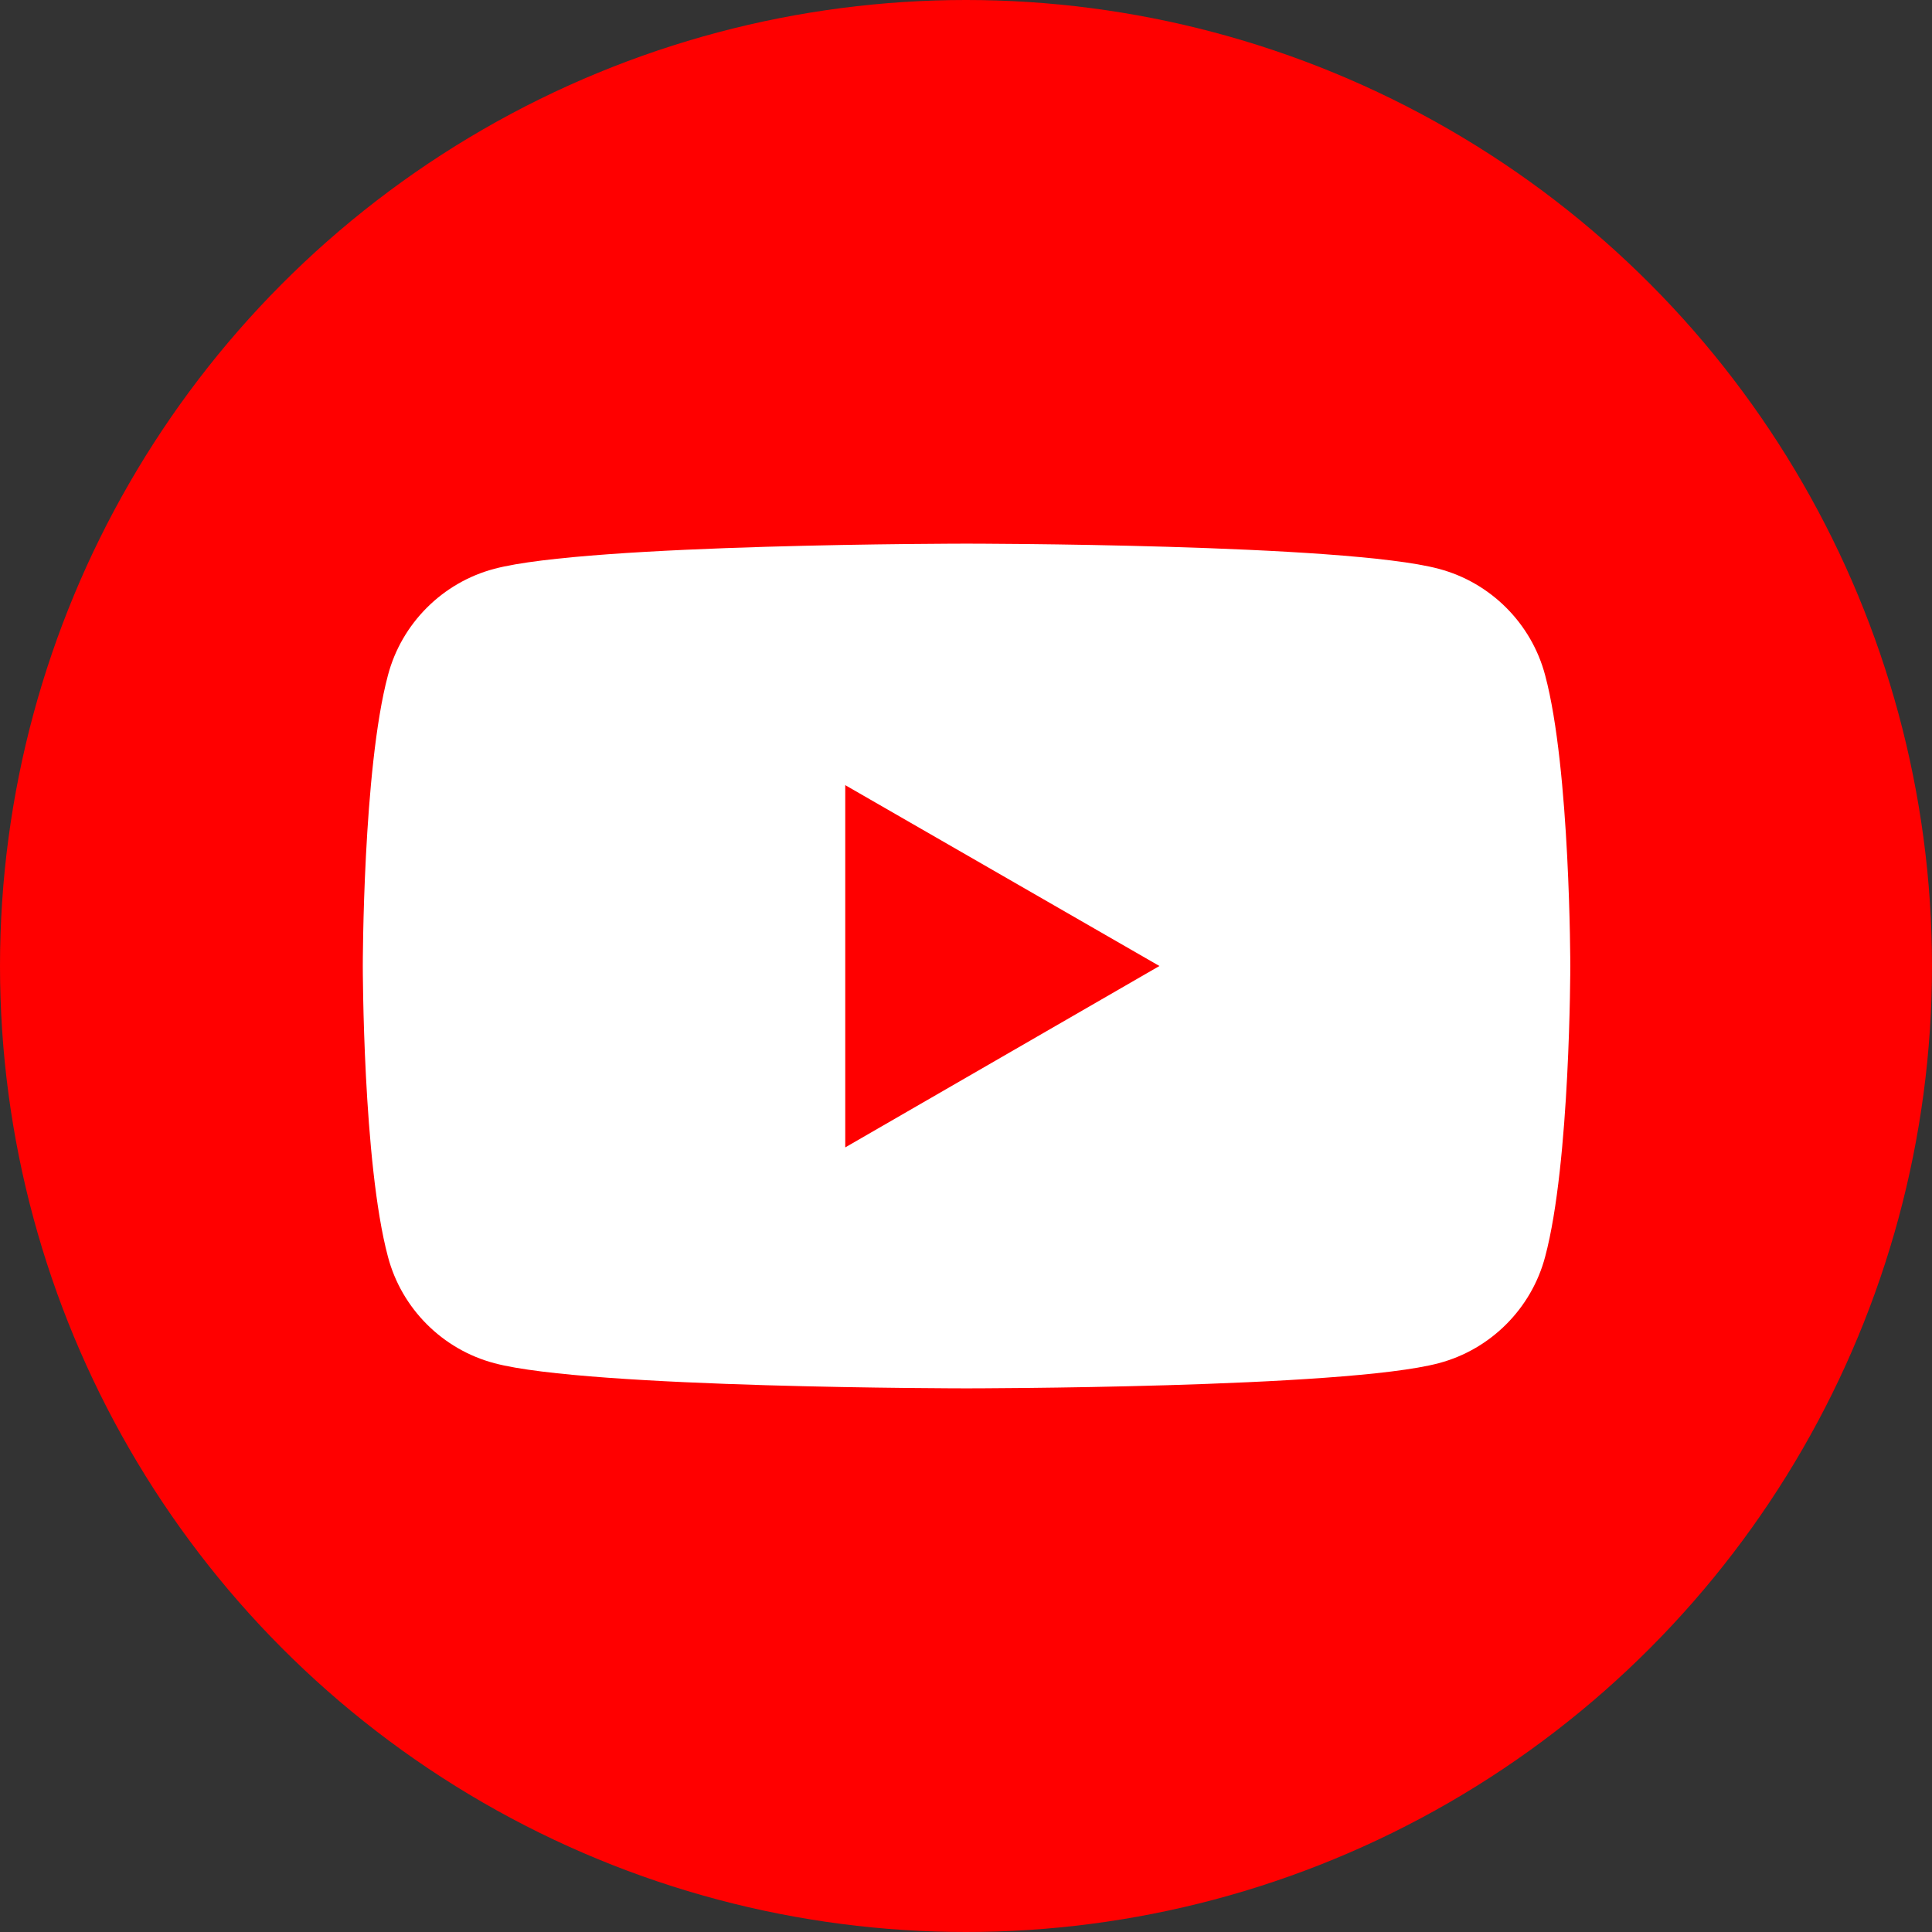<?xml version="1.0" encoding="UTF-8"?>
<svg id="_レイヤー_2" data-name="レイヤー 2" xmlns="http://www.w3.org/2000/svg" width="35.36" height="35.36" viewBox="0 0 35.36 35.36">
  <rect x="0" y="0" width="35.36" height="35.36" fill="#333333" stroke="none"/>
  <defs>
    <style>
      .cls-1 {
        fill: red;
      }

      .cls-1, .cls-2 {
        stroke-width: 0px;
      }

      .cls-2 {
        fill: #fff;
      }
    </style>
  </defs>
  <g id="contents">
    <g>
      <circle class="cls-1" cx="17.68" cy="17.68" r="17.68"/>
      <g>
        <path class="cls-2" d="m28.28,12.36c-.25-.95-1-1.7-1.95-1.95-1.72-.46-8.64-.46-8.64-.46,0,0-6.91,0-8.64.46-.95.25-1.7,1-1.95,1.95-.46,1.72-.46,5.32-.46,5.32,0,0,0,3.6.46,5.32.25.95,1,1.7,1.95,1.95,1.72.46,8.64.46,8.64.46,0,0,6.91,0,8.64-.46.95-.25,1.7-1,1.95-1.95.46-1.72.46-5.32.46-5.32,0,0,0-3.6-.46-5.32Z"/>
        <polygon class="cls-1" points="15.47 21 21.22 17.68 15.47 14.37 15.47 21"/>
      </g>
    </g>
  </g>
</svg>
